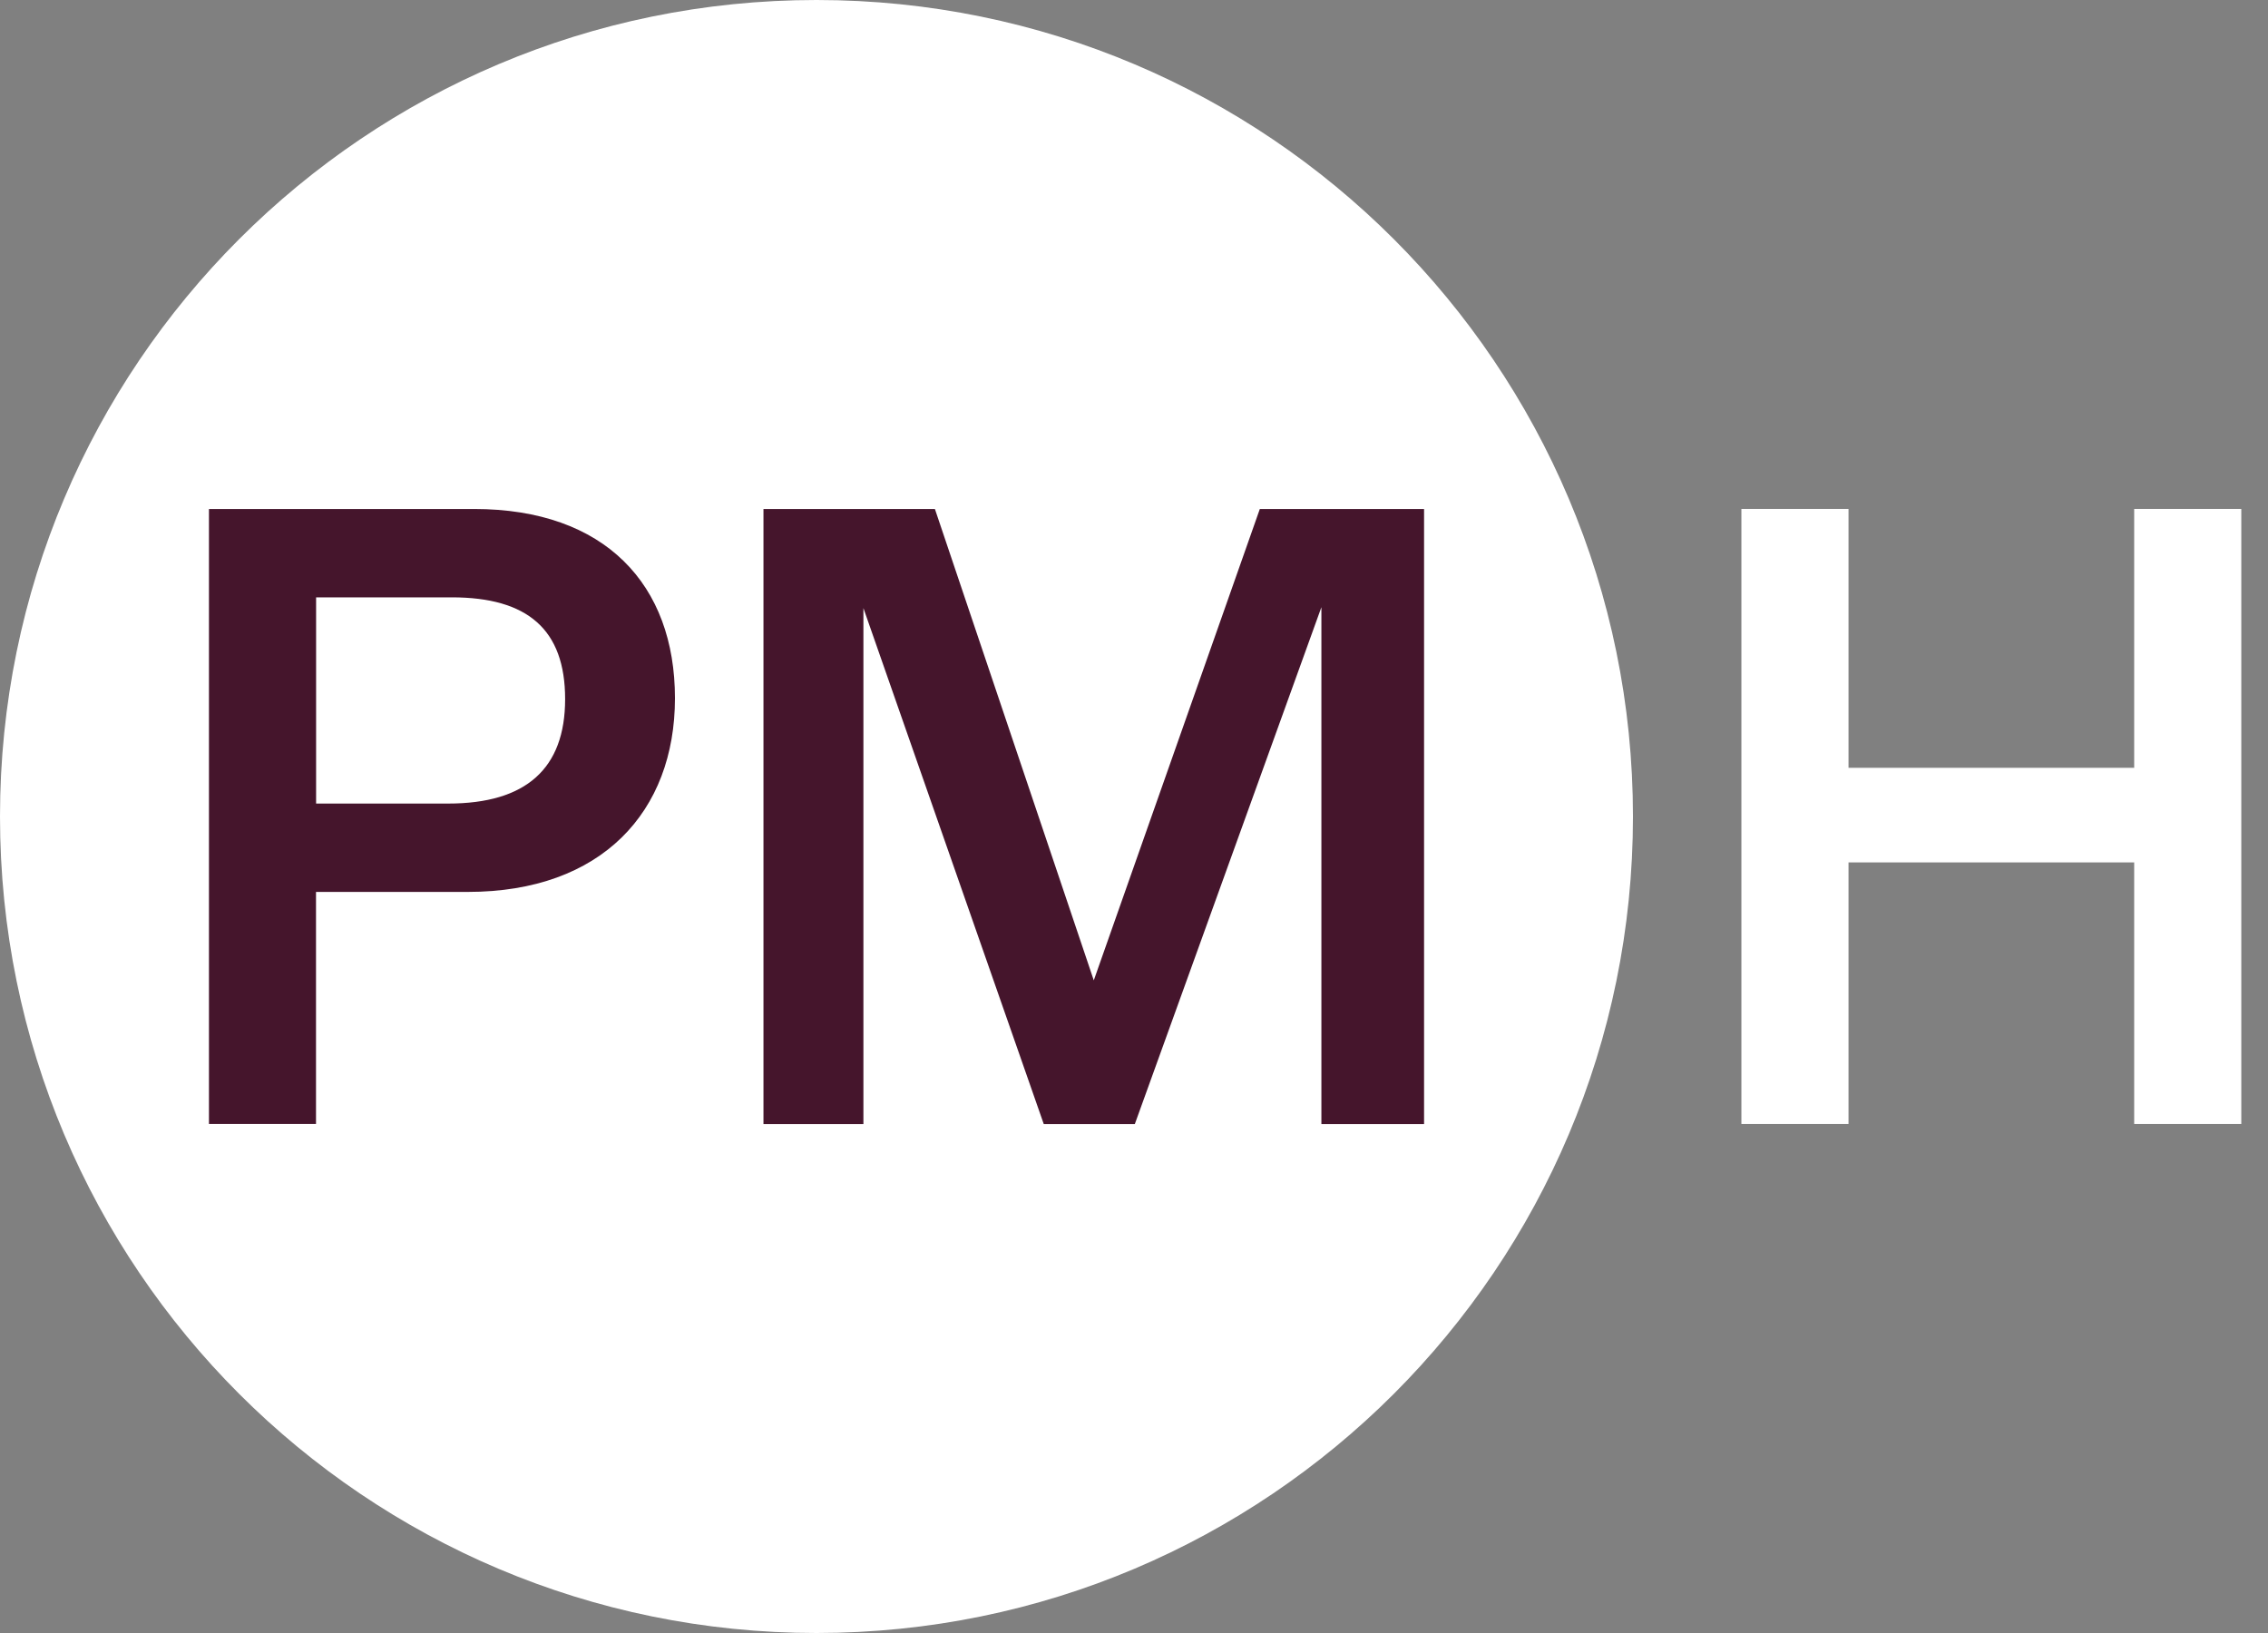 <svg width="75" height="54" viewBox="0 0 75 54" fill="none" xmlns="http://www.w3.org/2000/svg">
<rect x="0" y="0" width="75" height="54" fill="#808080" stroke="none"/>
<path d="M27 54C41.912 54 54 41.912 54 27C54 12.088 41.912 0 27 0C12.088 0 0 12.088 0 27C0 41.912 12.088 54 27 54Z" fill="white"/>
<path d="M57.586 37.169V16.829H61.128V25.39H70.575V16.829H74.117V37.169H70.575V28.518H61.128V37.169H57.586Z" fill="white"/>
<path d="M6.91 37.171V16.831H15.677C20.017 16.831 22.32 19.341 22.32 23.088C22.32 26.836 19.899 29.494 15.47 29.494H10.45V37.169H6.908L6.91 37.171ZM14.822 26.572C17.391 26.572 18.688 25.42 18.688 23.118C18.688 20.816 17.448 19.753 14.939 19.753H10.453V26.573H14.822V26.572Z" fill="#45152C"/>
<path d="M41.66 16.831H47.092V37.171H43.697V20.079L37.527 37.171H34.516L28.552 20.109V37.171H25.247V16.831H30.916L36.17 32.418L41.661 16.831H41.66Z" fill="#45152C"/>
</svg>
